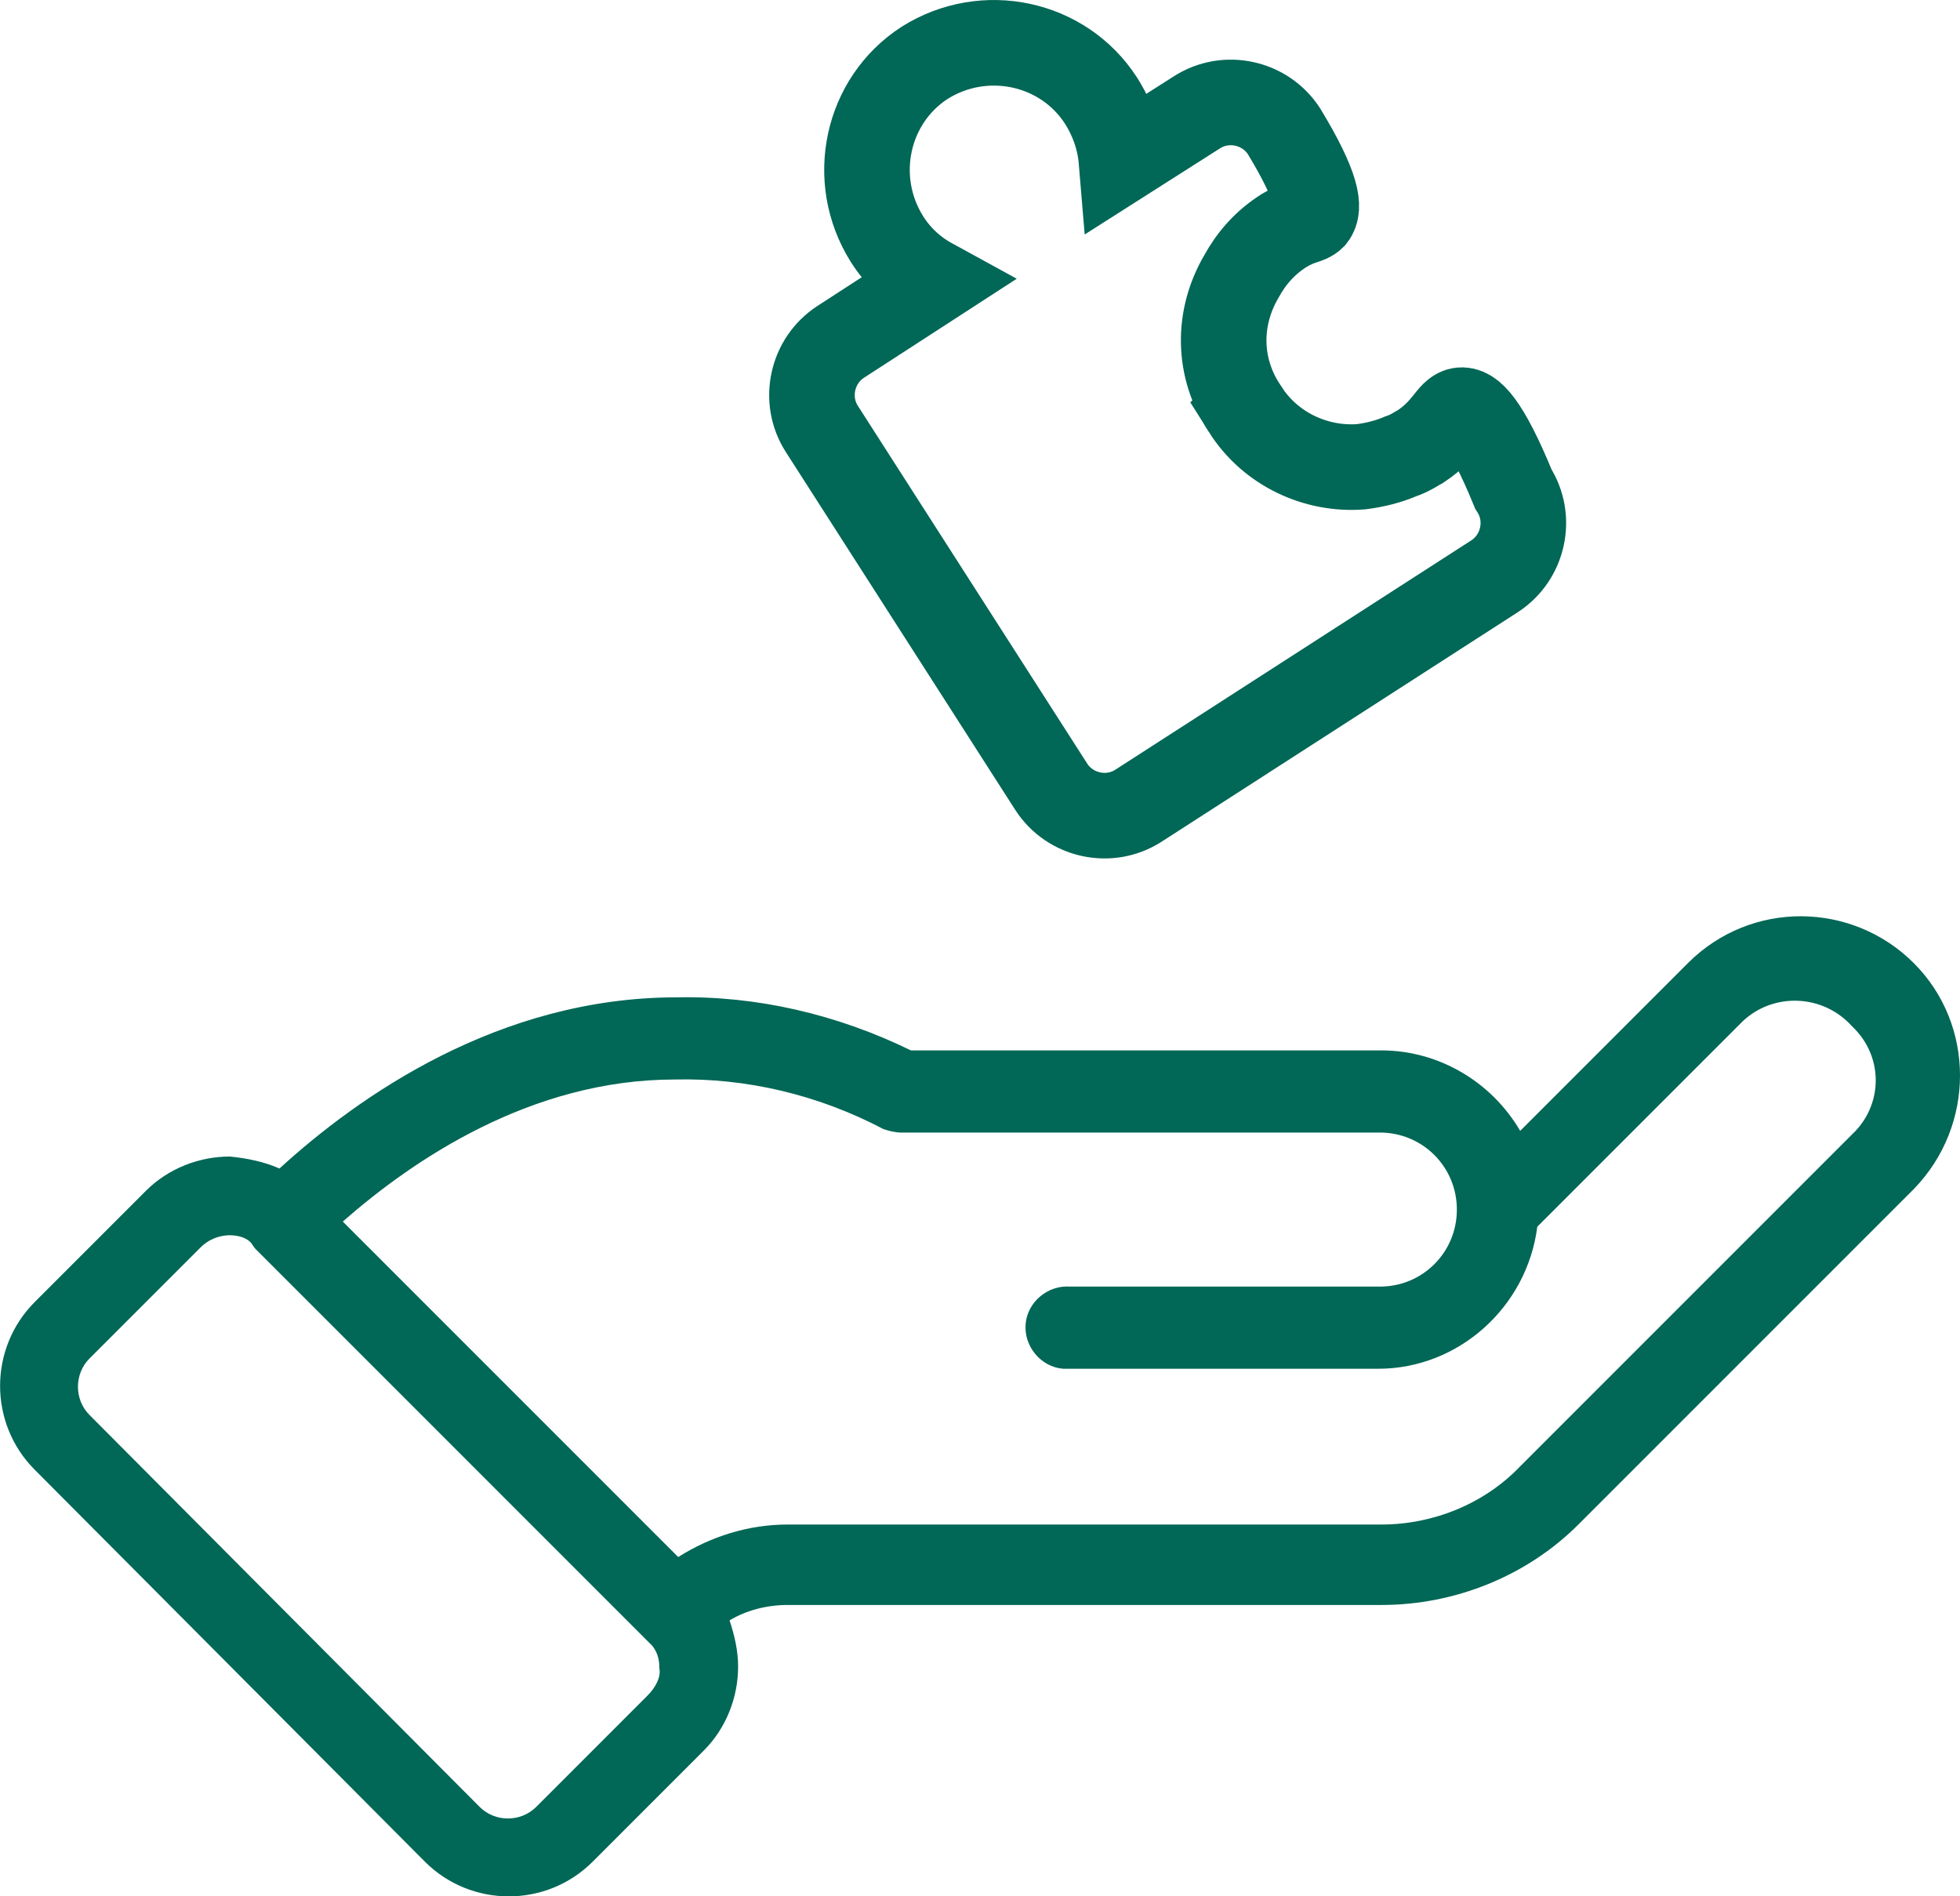 <?xml version="1.0" encoding="UTF-8"?>
<svg id="Layer_2" data-name="Layer 2" xmlns="http://www.w3.org/2000/svg" viewBox="0 0 114.53 110.79">
  <defs>
    <style>
      .cls-1 {
        fill: none;
        stroke: #016756;
        stroke-miterlimit: 10;
        stroke-width: 5px;
      }

      .cls-2 {
        fill: #016756;
        stroke-width: 0px;
      }
    </style>
  </defs>
  <g id="Layer_1-2" data-name="Layer 1">
    <path class="cls-2" d="m111.83,56.27c-3.6-3.6-9.5-3.7-13.2,0h0l-9.8,9.8c-1.7-2.9-4.8-4.7-8.1-4.7h-27.5c-4.3-2.1-9-3.2-13.7-3.1-10.4,0-18.6,5.8-23.2,10-.9-.4-1.9-.6-2.9-.7-1.8,0-3.6.7-4.9,2l-6.5,6.5c-2.7,2.7-2.7,7.1,0,9.8l22.8,22.9c2.7,2.7,7.1,2.7,9.8,0h0l6.5-6.5c1.3-1.3,2-3.1,2-4.9,0-.9-.2-1.8-.5-2.7,1-.6,2.2-.9,3.4-.9h34.7c4.3,0,8.5-1.7,11.5-4.7l19.6-19.6c3.6-3.7,3.6-9.6,0-13.2h0Zm-74,42.8h0l-6.5,6.5c-.9.9-2.4.9-3.3,0l-22.8-22.9c-.9-.9-.9-2.4,0-3.3l6.5-6.5c.4-.4,1-.7,1.7-.7.4,0,.9.1,1.2.4.1.1.2.3.3.4l22.8,22.8c.1.1.3.3.4.4.3.4.4.8.4,1.3.1.5-.2,1.1-.7,1.6h0Zm70.6-33l-19.6,19.6c-2.1,2.2-5.1,3.4-8.1,3.4h-34.7c-2.3,0-4.5.7-6.4,1.9l-19.6-19.6c4.1-3.6,11-8.3,19.4-8.3,4.2-.1,8.4.9,12.2,2.9.3.1.7.2,1,.2h28c2.5,0,4.5,2,4.5,4.5s-2,4.5-4.5,4.5h-18.1c-1.3-.1-2.5.9-2.6,2.2-.1,1.3.9,2.5,2.2,2.6h18.4c4.7,0,8.7-3.6,9.3-8.3l12-12c1.8-1.7,4.7-1.6,6.4.3,1.8,1.7,1.8,4.4.2,6.1h0Z"/>
    <g id="Layer_2-2" data-name="Layer 2">
      <path class="cls-1" d="m72.73,23.87c1.5,2.4,4.2,3.6,6.8,3.4.8-.1,1.6-.3,2.3-.6.6-.2,1-.5,1.2-.6,1.5-1,1.7-2,2.3-2.1.6-.1,1.5.7,3.1,4.6,1.1,1.7.6,4-1.1,5.1l-20.8,13.4c-1.7,1.1-4,.6-5.1-1.1l-13.4-20.9c-1.1-1.7-.6-4,1.1-5.1l5.4-3.5c-1.1-.6-2-1.4-2.7-2.5-2.2-3.5-1.2-8.1,2.2-10.3,3.5-2.2,8.1-1.2,10.3,2.2.7,1.1,1.1,2.3,1.2,3.5l4.4-2.8c1.7-1.1,4-.6,5.1,1.1,2,3.3,2.1,4.5,1.7,5-.3.3-.7.2-1.7.8-1.1.7-1.9,1.6-2.5,2.7-1.4,2.4-1.4,5.3.2,7.7Z"/>
    </g>
  </g>
</svg>
